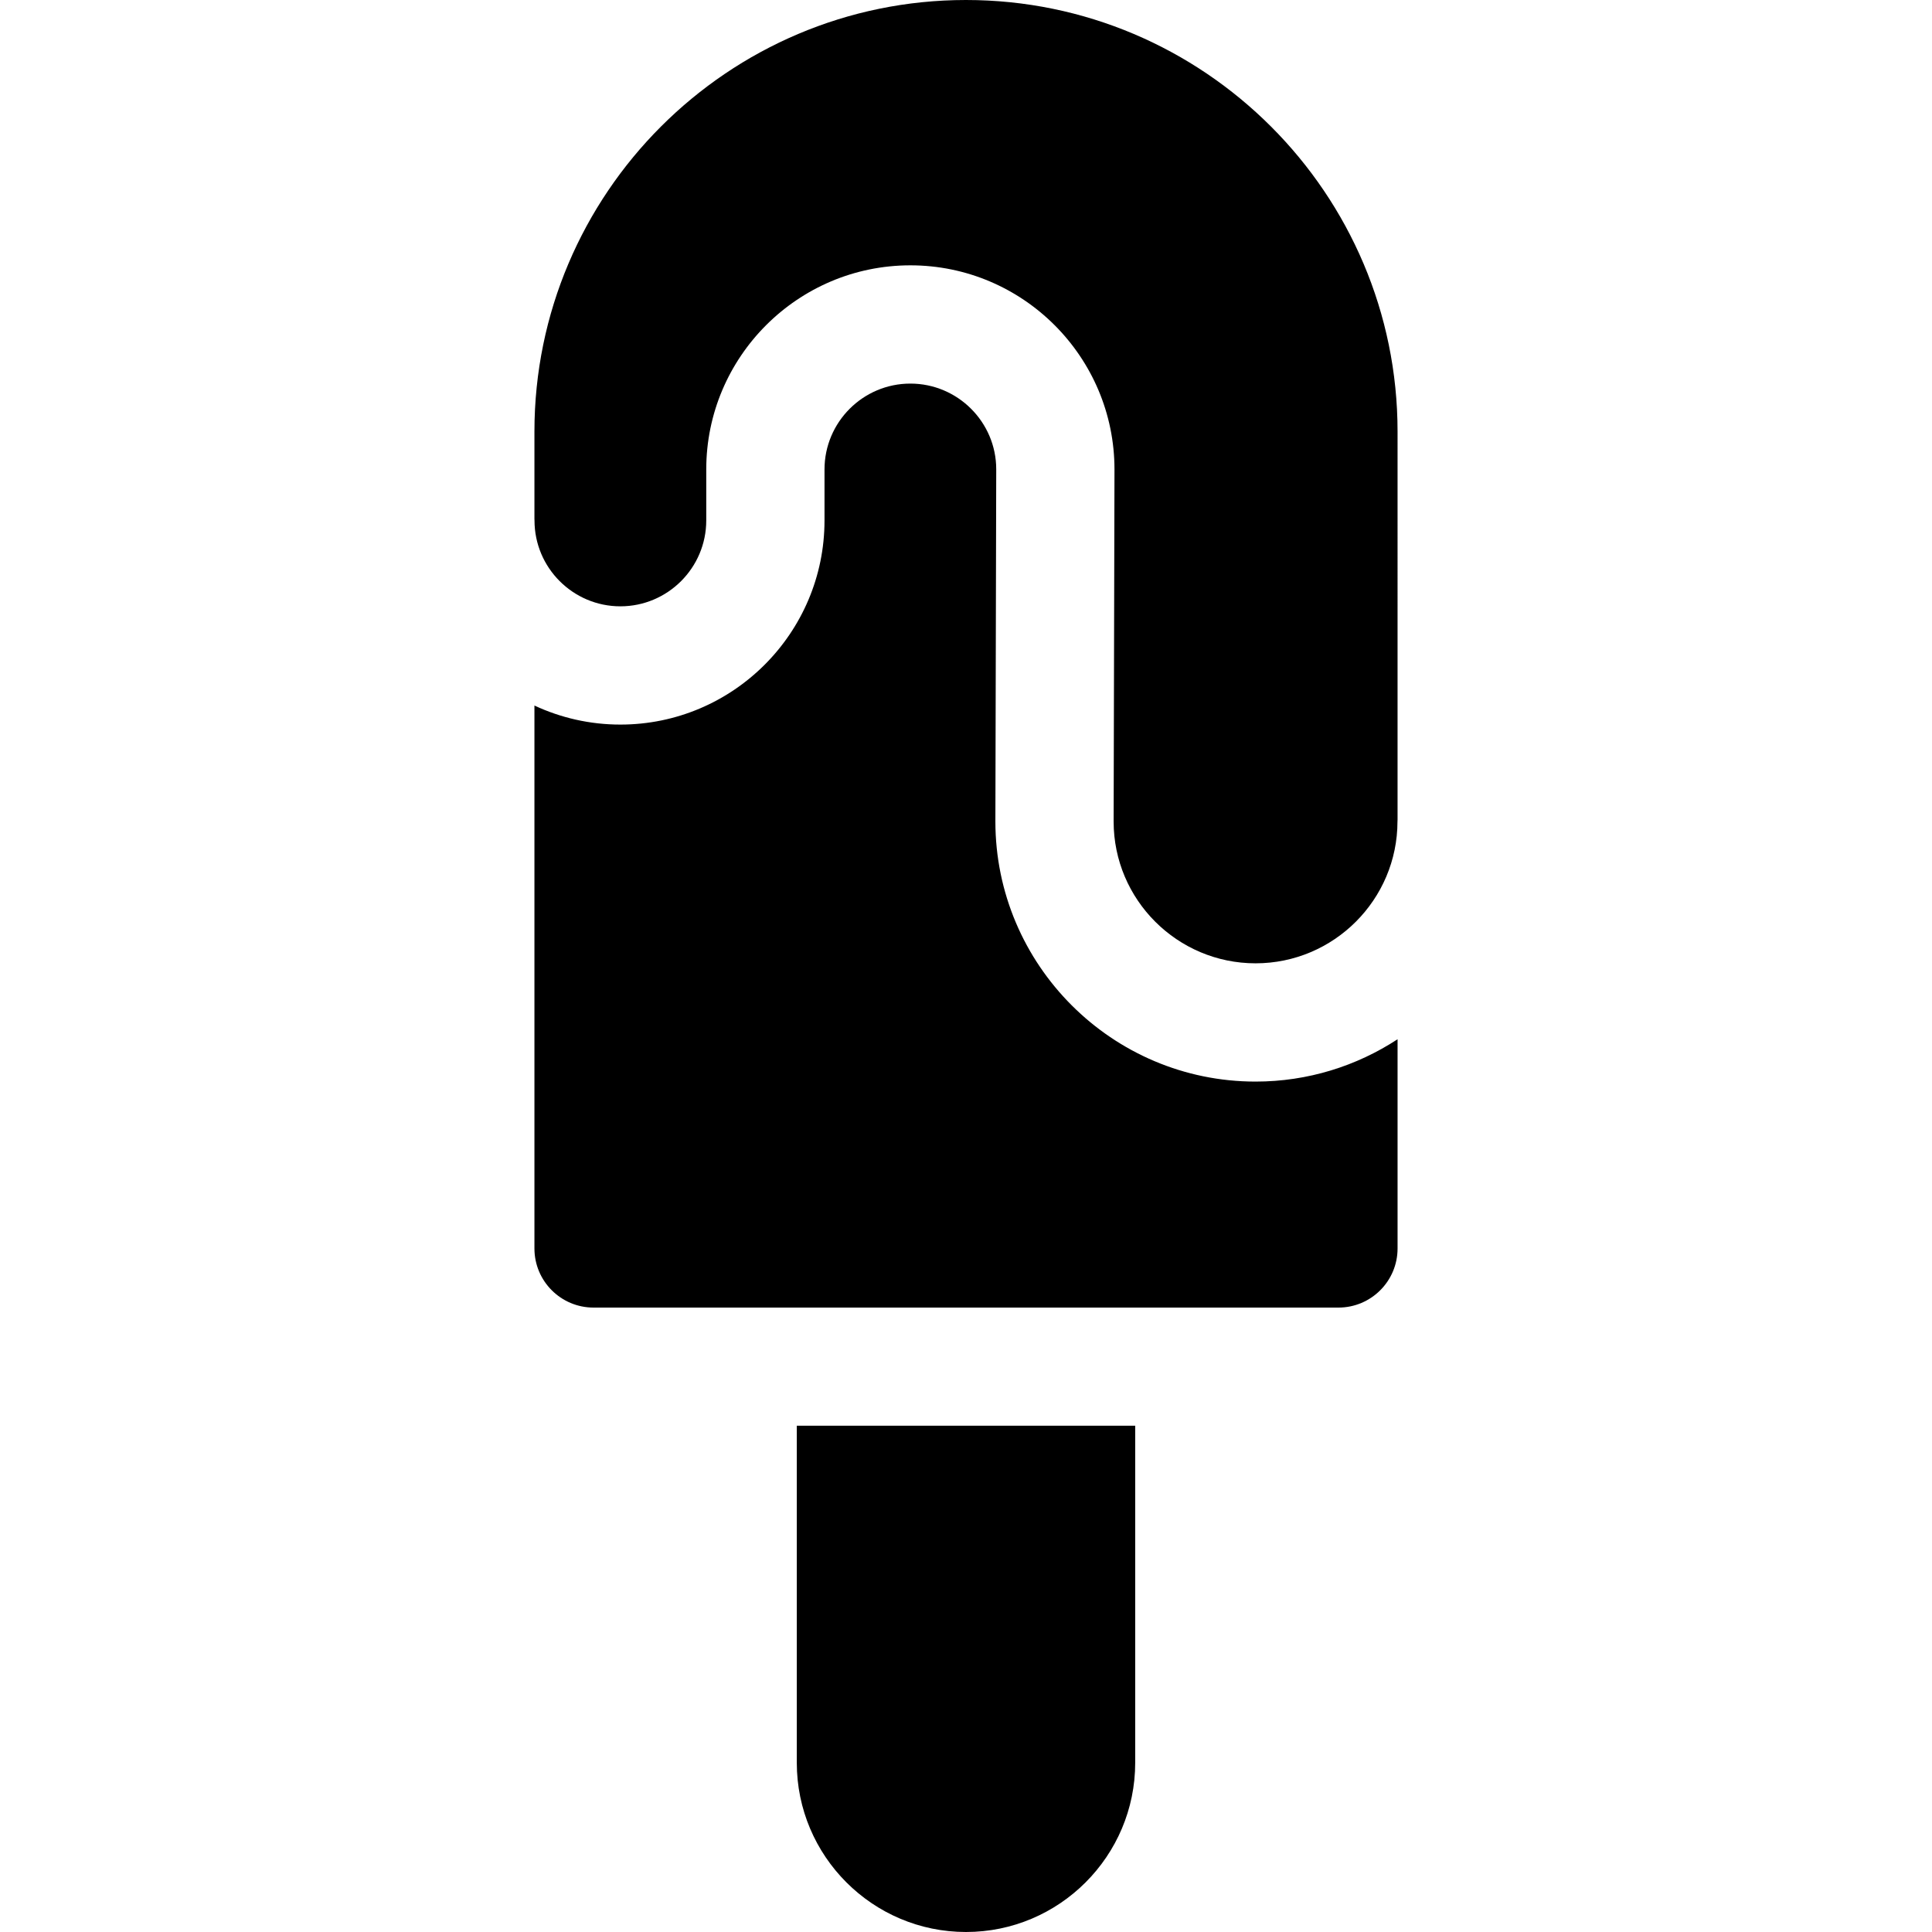 <?xml version="1.0" encoding="iso-8859-1"?>
<!-- Uploaded to: SVG Repo, www.svgrepo.com, Generator: SVG Repo Mixer Tools -->
<svg fill="#000000" height="800px" width="800px" version="1.1" id="Layer_1" xmlns="http://www.w3.org/2000/svg" xmlns:xlink="http://www.w3.org/1999/xlink" 
	 viewBox="0 0 512.001 512.001" xml:space="preserve">
<g>
	<g>
		<path d="M255.999,0c-63.063,0-114.368,51.307-114.368,114.37v23.133c0.002,0.141,0.019,0.279,0.019,0.424
			c0,12.548,10.209,22.755,22.757,22.755c12.546,0,22.757-10.207,22.757-22.755v-13.515c0-29.829,24.267-54.096,54.094-54.096
			c29.827,0,54.092,24.267,54.092,54.096l-0.225,93.306c0,20.698,16.873,37.572,37.613,37.572c20.738,0,37.609-16.873,37.609-37.611
			c0-0.143,0.019-0.282,0.022-0.424V114.37C370.37,51.307,319.063,0,255.999,0z"/>
	</g>
</g>
<g>
	<g>
		<path d="M332.739,286.631c-38.019,0-68.952-30.93-68.952-68.95l0.225-93.306c0-12.512-10.207-22.719-22.753-22.719
			c-12.548,0-22.755,10.207-22.755,22.757v13.515c0,29.827-24.268,54.094-54.096,54.094c-8.135,0-15.849-1.816-22.776-5.046v143.879
			c0,8.655,7.015,15.669,15.669,15.669h197.401c8.653,0,15.669-7.015,15.669-15.669v-55.445
			C359.541,282.495,346.616,286.631,332.739,286.631z"/>
	</g>
</g>
<g>
	<g>
		<path d="M211.16,377.833v89.326c0,24.726,20.113,44.842,44.84,44.842c24.724,0,44.84-20.115,44.84-44.842v-89.326H211.16z"/>
	</g>
</g>
</svg>